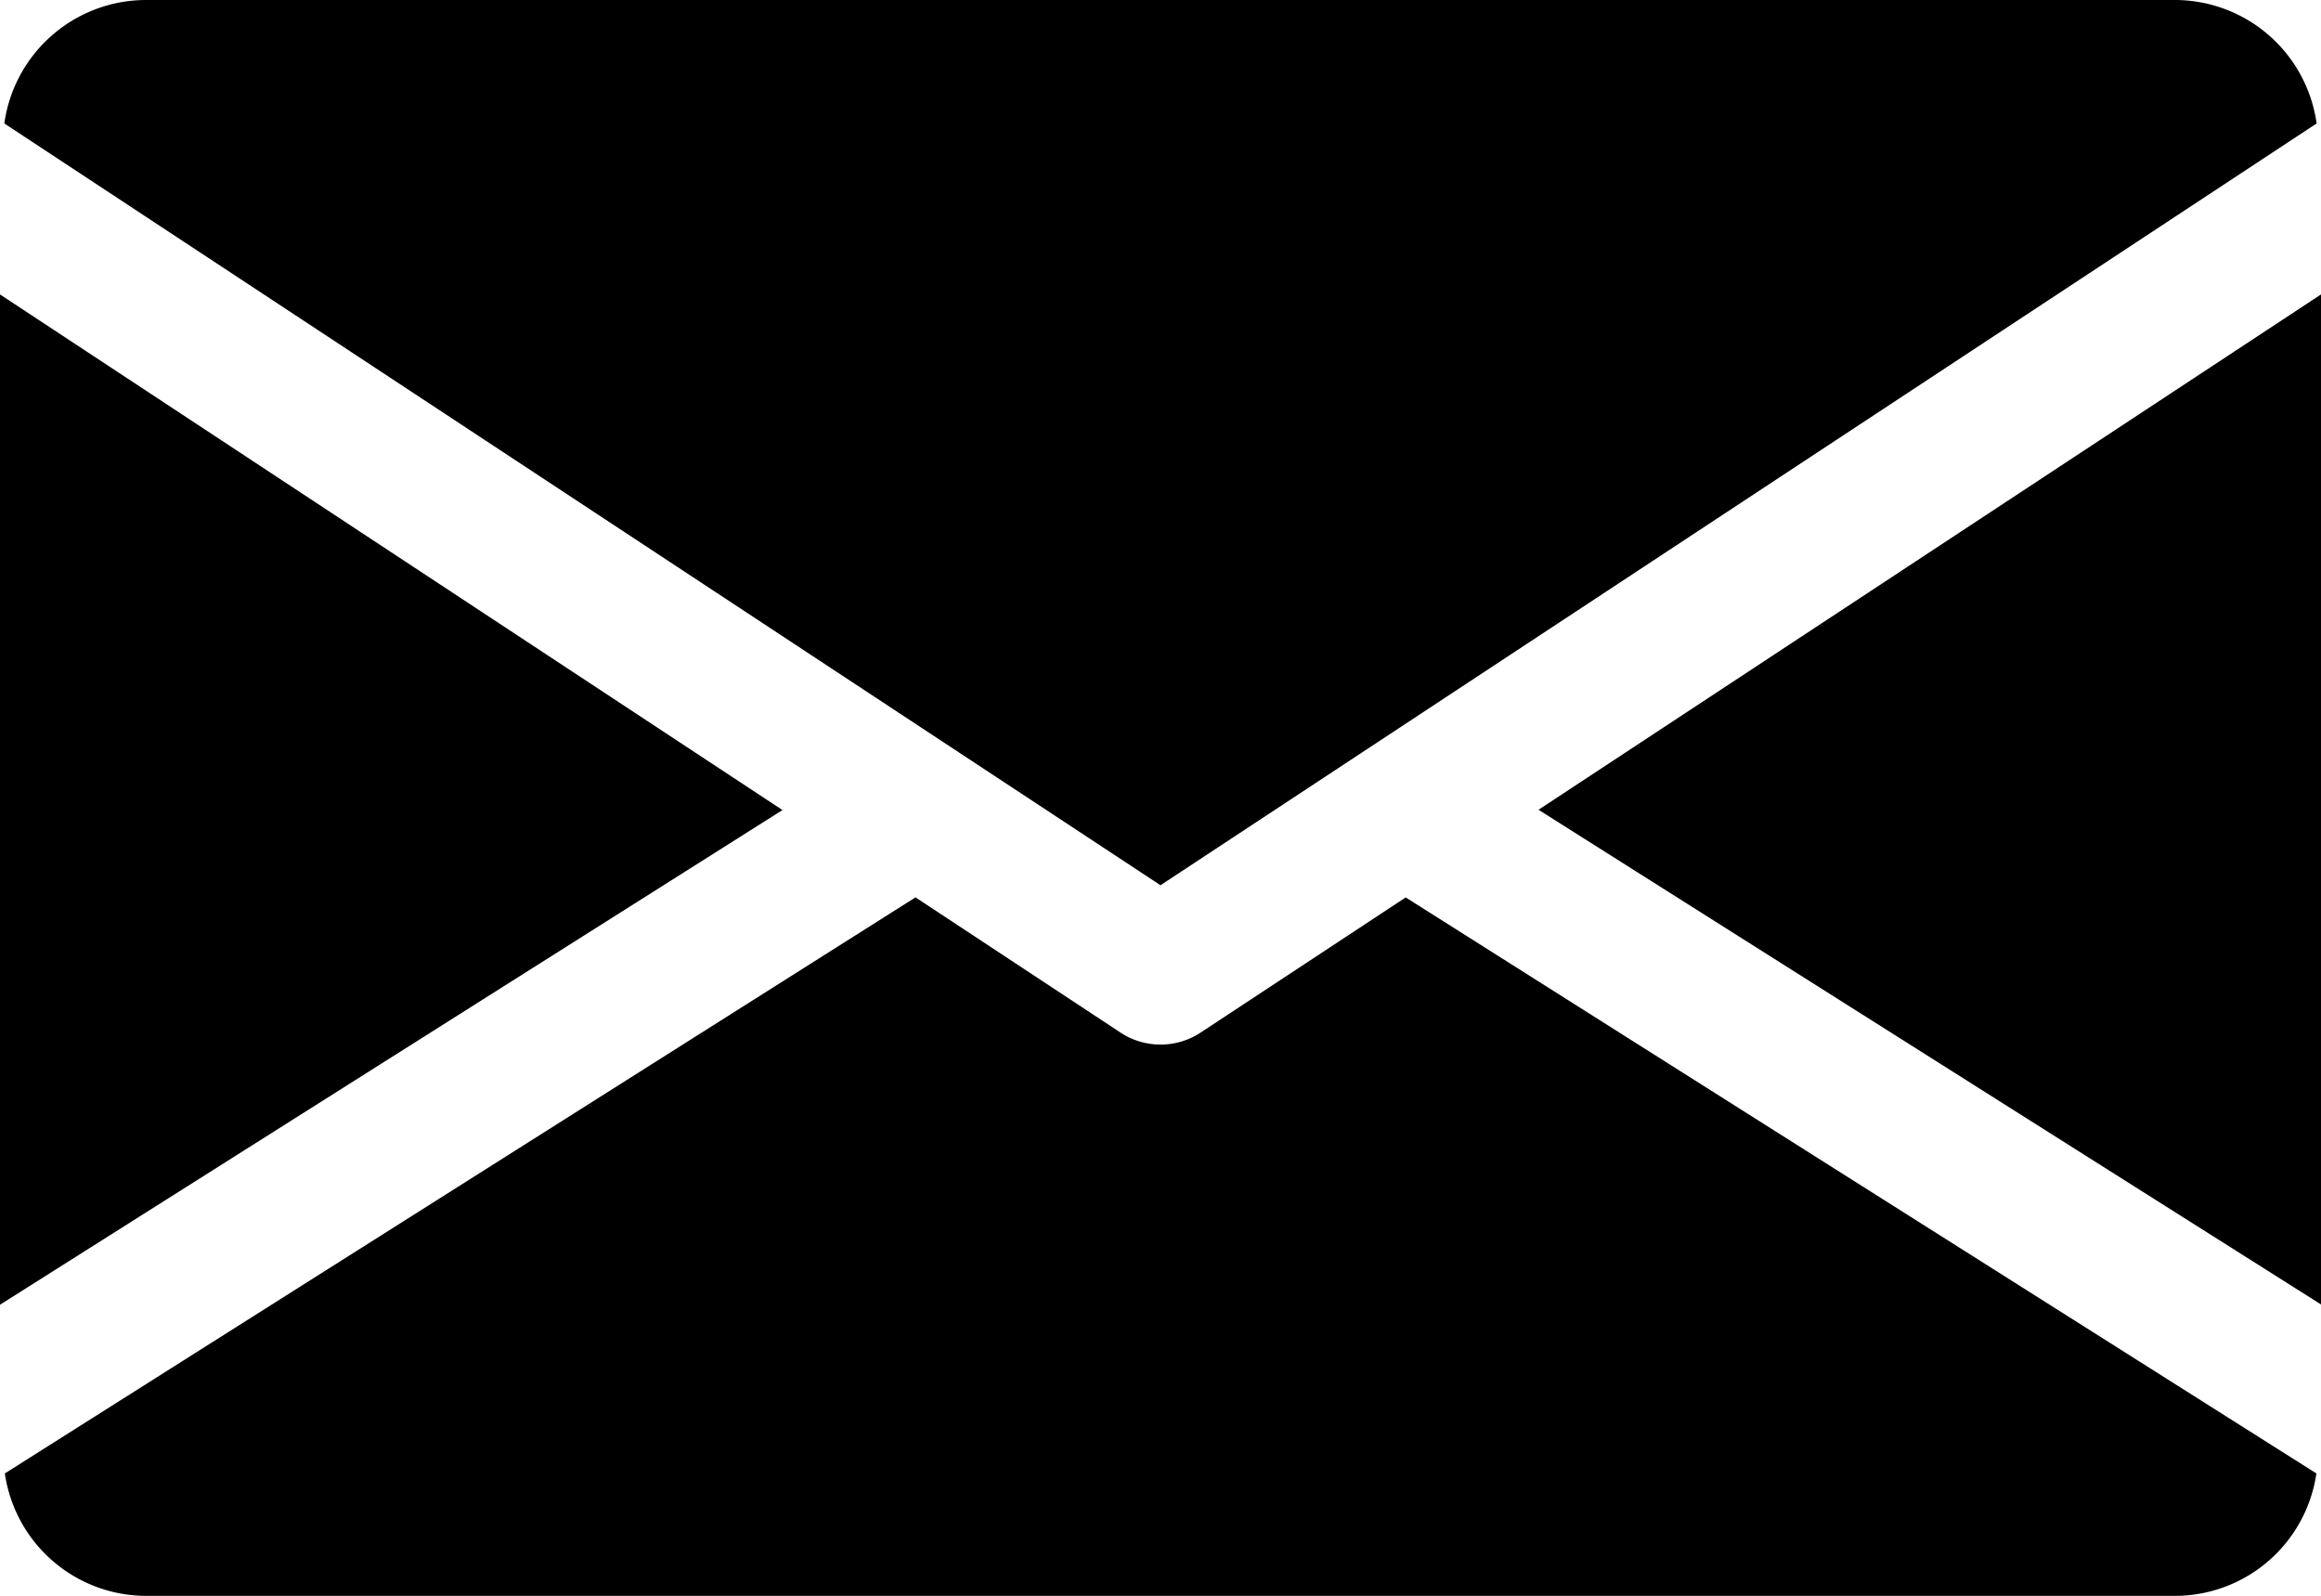 <svg id="email_1_" data-name="email (1)" xmlns="http://www.w3.org/2000/svg" width="40.78" height="28.037" viewBox="0 0 40.78 28.037">
  <g id="Group_331" data-name="Group 331" transform="translate(27.032 5.169)">
    <g id="Group_330" data-name="Group 330">
      <path id="Path_1472" data-name="Path 1472" d="M339.392,153.954l13.748,8.691V144.9Z" transform="translate(-339.392 -144.896)"/>
    </g>
  </g>
  <g id="Group_333" data-name="Group 333" transform="translate(0 5.169)">
    <g id="Group_332" data-name="Group 332">
      <path id="Path_1473" data-name="Path 1473" d="M0,144.9v17.75l13.748-8.691Z" transform="translate(0 -144.896)"/>
    </g>
  </g>
  <g id="Group_335" data-name="Group 335" transform="translate(0.076 0)">
    <g id="Group_334" data-name="Group 334" transform="translate(0 0)">
      <path id="Path_1474" data-name="Path 1474" d="M39.115,80H3.432A2.517,2.517,0,0,0,.96,82.169L21.274,95.553,41.587,82.169A2.517,2.517,0,0,0,39.115,80Z" transform="translate(-0.96 -80)"/>
    </g>
  </g>
  <g id="Group_337" data-name="Group 337" transform="translate(0.082 15.764)">
    <g id="Group_336" data-name="Group 336" transform="translate(0 0)">
      <path id="Path_1475" data-name="Path 1475" d="M25.64,277.923,22.033,280.3a1.28,1.28,0,0,1-1.4,0l-3.606-2.378-16,10.121a2.513,2.513,0,0,0,2.467,2.151H39.174a2.513,2.513,0,0,0,2.467-2.151Z" transform="translate(-1.024 -277.92)"/>
    </g>
  </g>
</svg>

